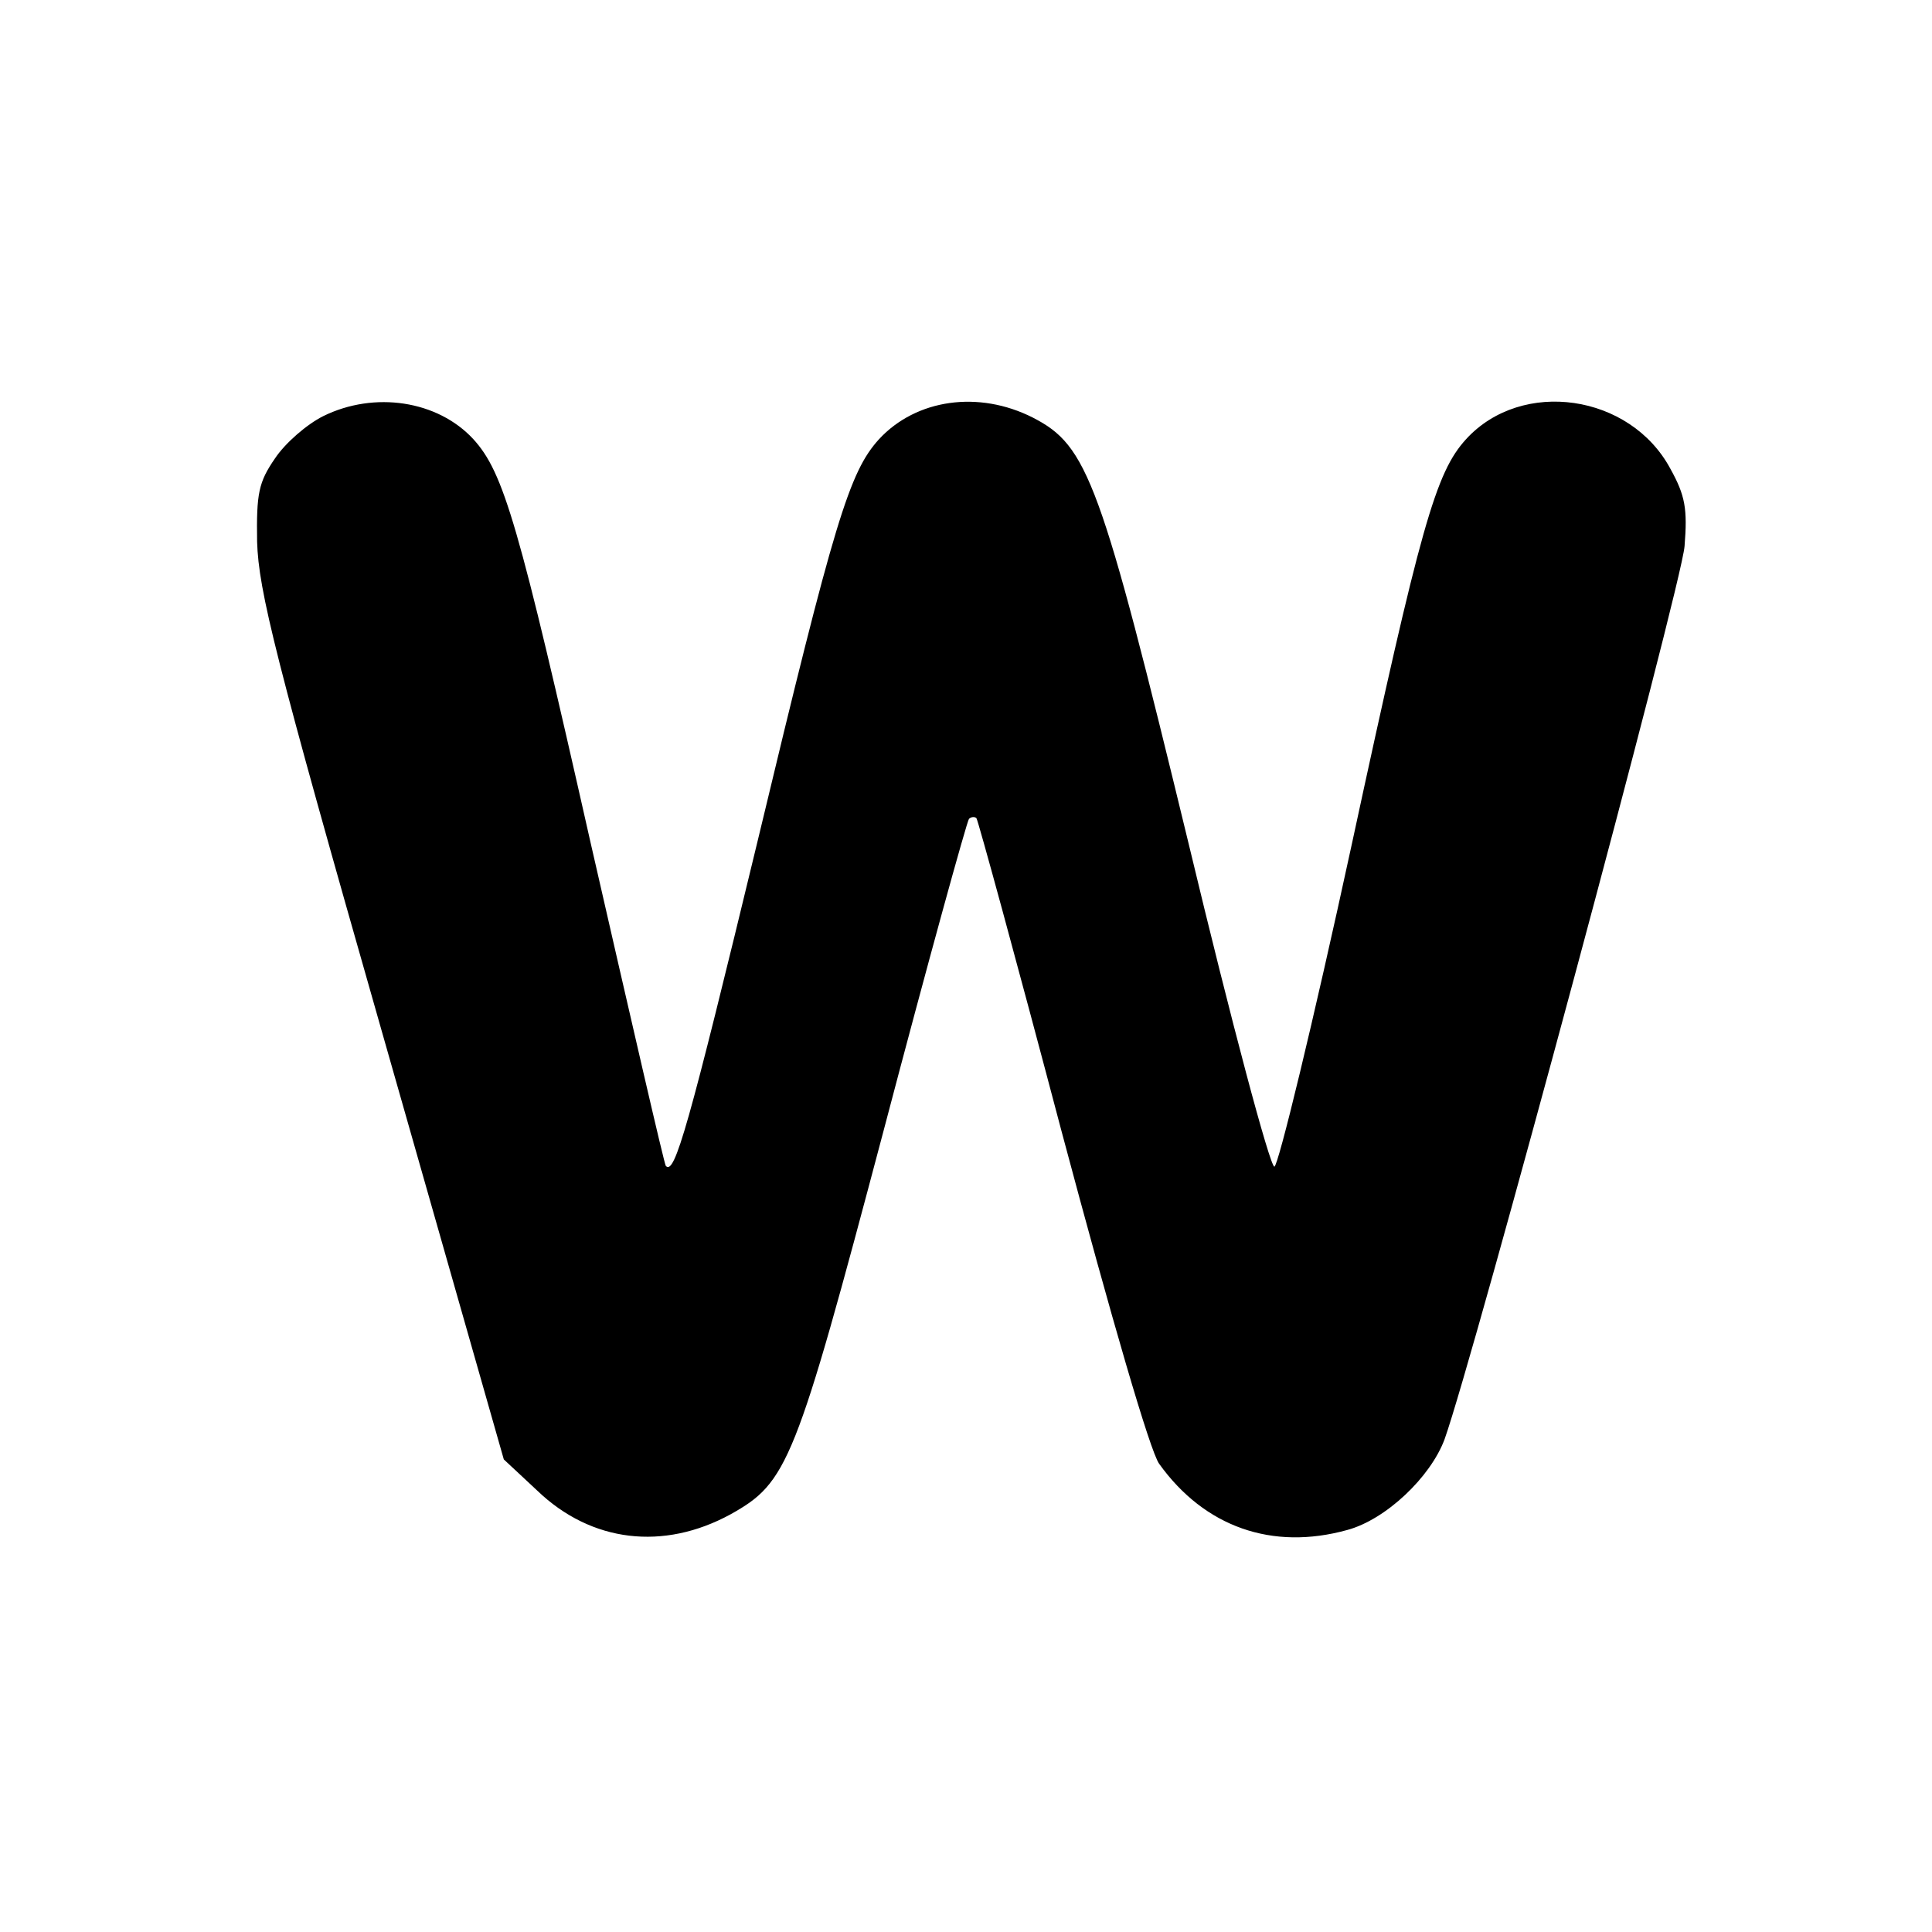 <?xml version="1.0" standalone="no"?>
<!DOCTYPE svg PUBLIC "-//W3C//DTD SVG 20010904//EN"
 "http://www.w3.org/TR/2001/REC-SVG-20010904/DTD/svg10.dtd">
<svg version="1.0" xmlns="http://www.w3.org/2000/svg"
 width="260pt" height="260pt" viewBox="0 0 260 260"
 preserveAspectRatio="xMidYMid meet">
<g transform="translate(0,260) scale(0.1,-0.1)"
fill="#000000" stroke="none">
<path d="M435 2040 c-22 -11 -51 -36 -65 -57 -22 -32 -25 -47 -24 -112 2 -66
24 -155 167 -656 l165 -579 45 -42 c73 -70 170 -81 260 -32 77 43 87 67 206
516 60 228 112 416 115 420 3 3 8 3 10 1 2 -2 54 -192 115 -423 67 -251 119
-430 131 -446 61 -85 152 -117 253 -89 52 14 112 71 131 122 39 109 319 1149
323 1202 4 50 1 68 -19 104 -54 101 -200 122 -275 40 -41 -45 -61 -115 -154
-546 -52 -240 -99 -433 -104 -433 -6 0 -58 195 -115 433 -119 491 -136 537
-210 575 -73 37 -157 25 -207 -29 -40 -44 -60 -109 -163 -539 -94 -389 -112
-452 -124 -439 -2 2 -47 198 -101 434 -97 430 -117 499 -158 544 -48 52 -133
65 -202 31z"/>
</g>
</svg>
